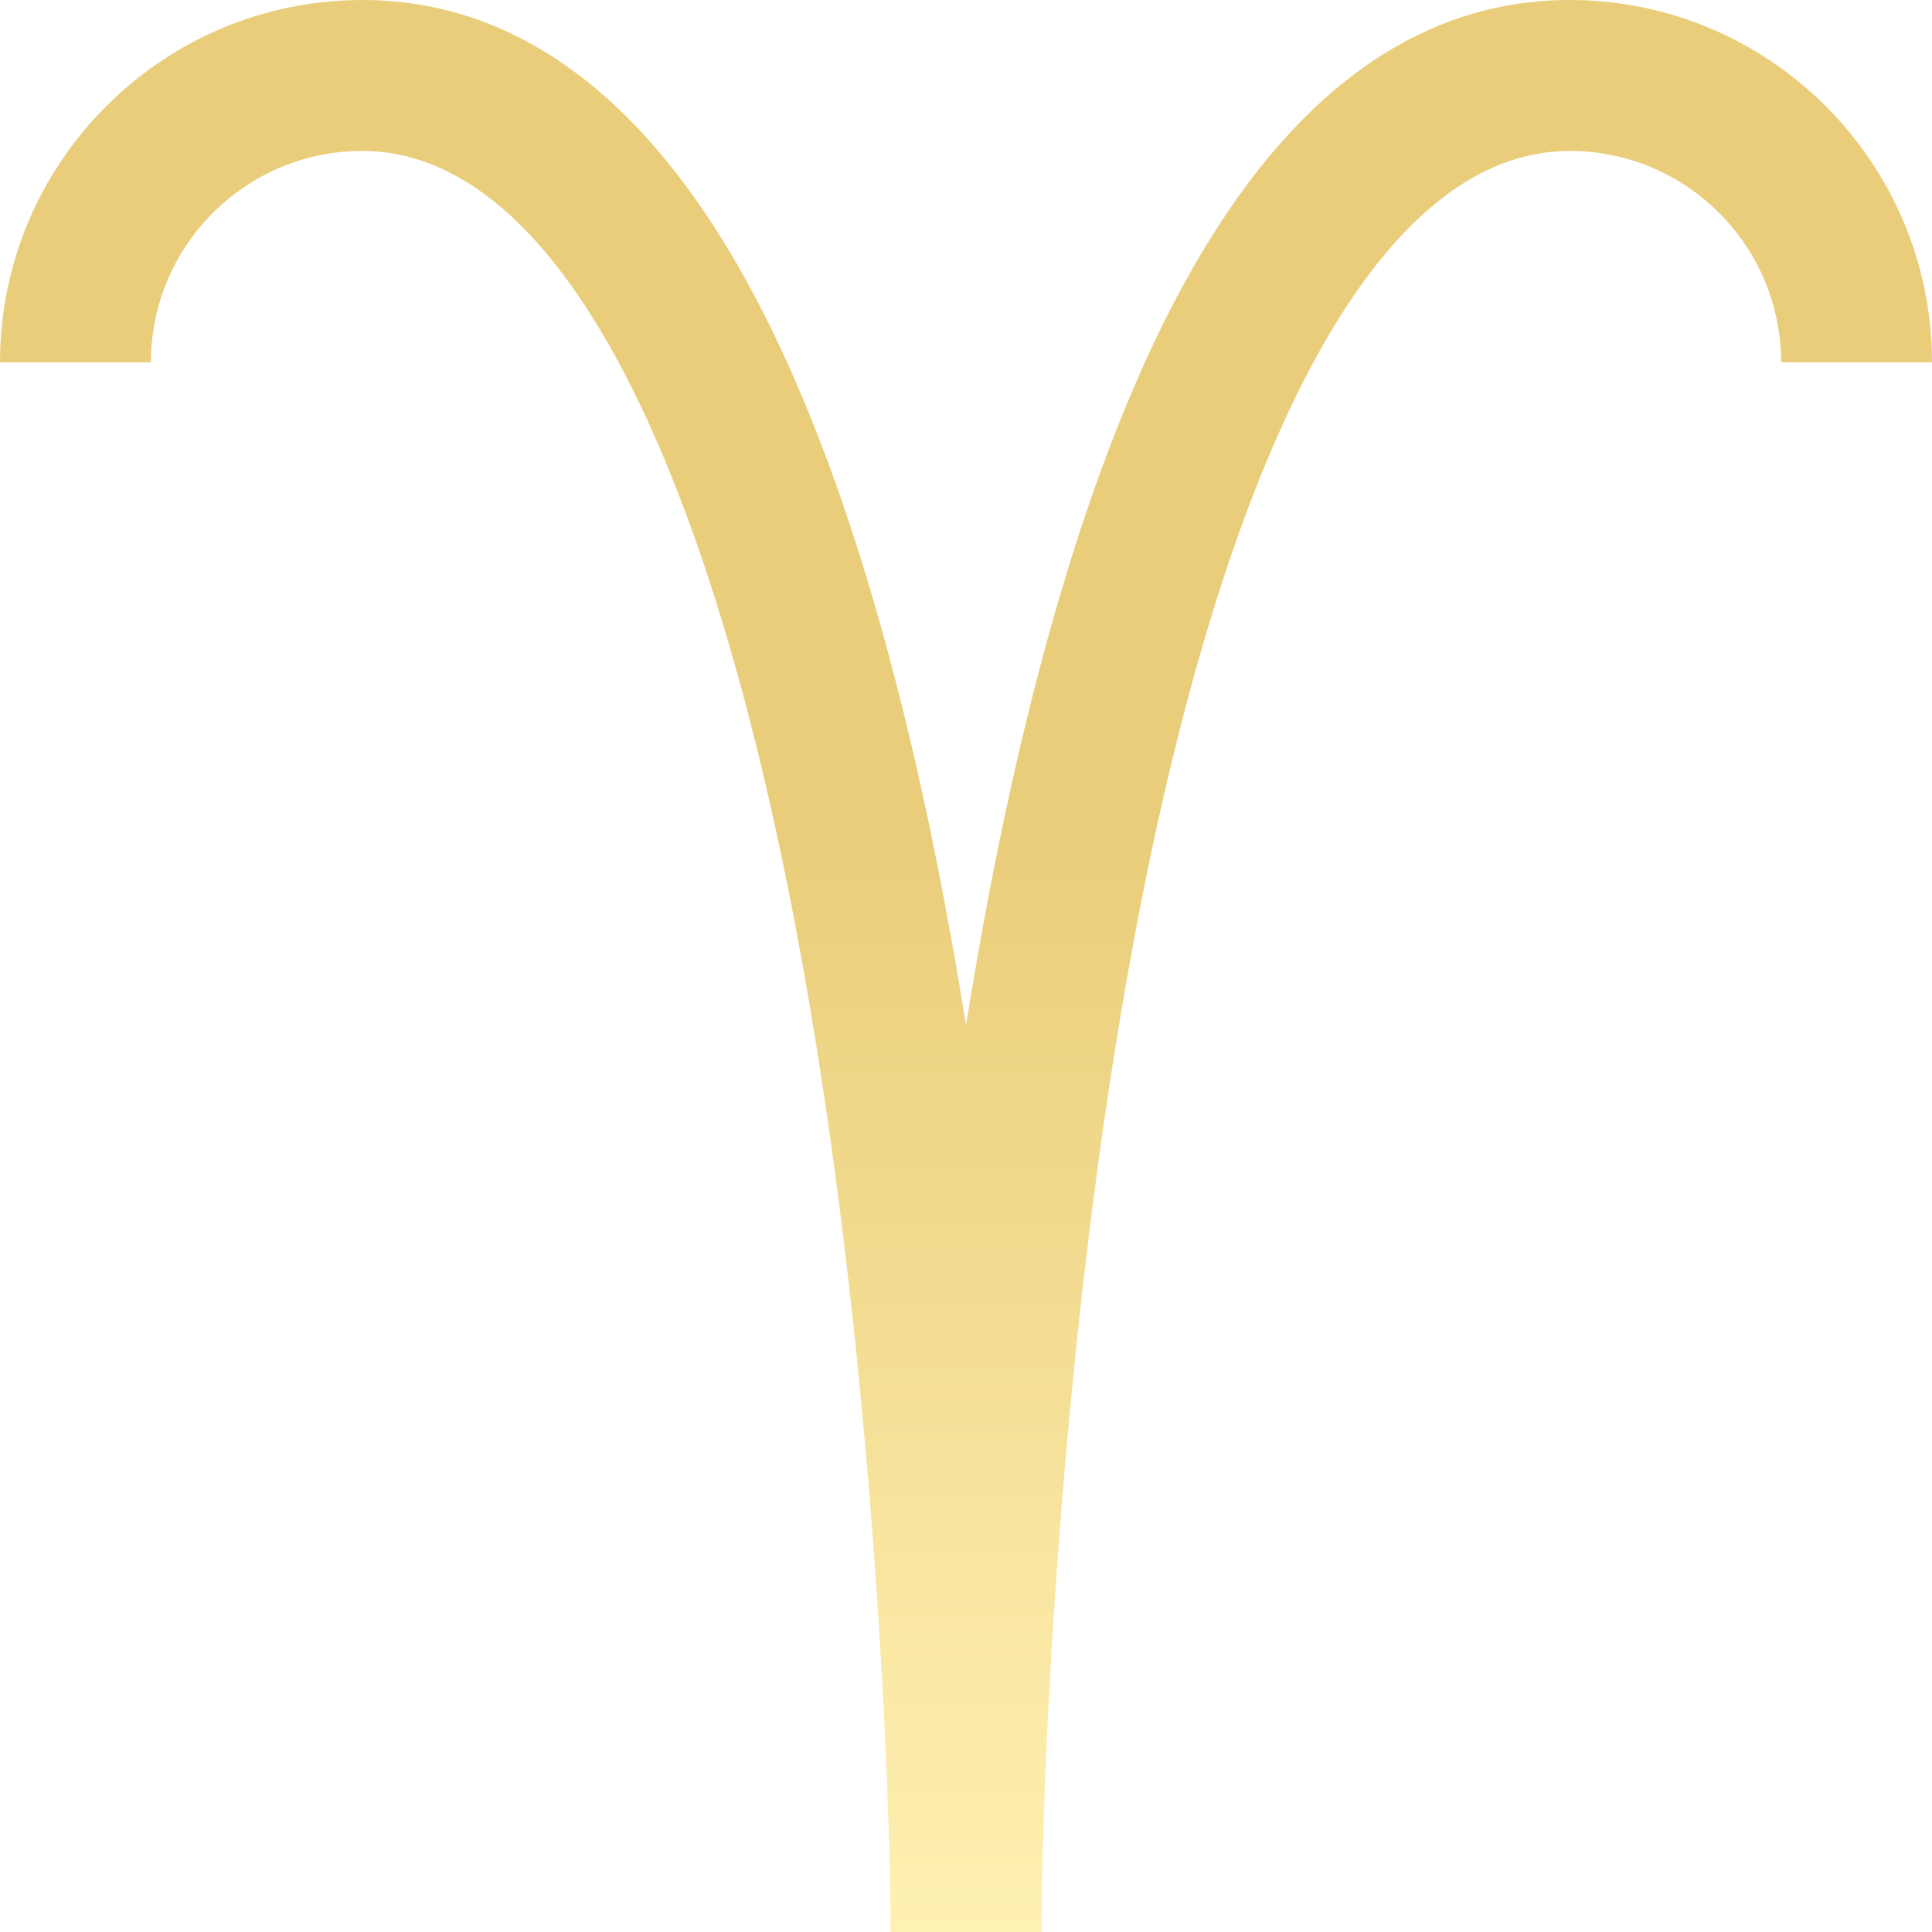 <svg width="100" height="100" viewBox="0 0 100 100" fill="none" xmlns="http://www.w3.org/2000/svg">
<g clip-path="url(#clip0_2052_1151)">
<g filter="url(#filter0_d_2052_1151)">
<path d="M81.25 0C73.14 0 66.287 5.192 60.883 15.431C56.877 23.019 53.584 33.568 51.093 46.785C50.698 48.88 50.335 50.978 50 53.066C49.665 50.978 49.302 48.88 48.907 46.785C46.416 33.568 43.123 23.019 39.117 15.431C33.713 5.192 26.86 0 18.75 0C8.411 0 0 8.411 0 18.75H7.812C7.812 12.719 12.719 7.812 18.75 7.812C28.334 7.812 36.318 22.167 41.23 48.232C45.22 69.406 46.094 92.78 46.094 100H53.906C53.906 92.78 54.78 69.406 58.77 48.232C63.682 22.167 71.666 7.812 81.25 7.812C87.281 7.812 92.188 12.719 92.188 18.75H100C100 8.411 91.589 0 81.25 0Z" fill="url(#paint0_linear_2052_1151)"/>
</g>
</g>
<defs>
<filter id="filter0_d_2052_1151" x="-10" y="-10" width="120" height="120" filterUnits="userSpaceOnUse" color-interpolation-filters="sRGB">
<feFlood flood-opacity="0" result="BackgroundImageFix"/>
<feColorMatrix in="SourceAlpha" type="matrix" values="0 0 0 0 0 0 0 0 0 0 0 0 0 0 0 0 0 0 127 0" result="hardAlpha"/>
<feOffset/>
<feGaussianBlur stdDeviation="5"/>
<feComposite in2="hardAlpha" operator="out"/>
<feColorMatrix type="matrix" values="0 0 0 0 0.918 0 0 0 0 0.804 0 0 0 0 0.478 0 0 0 1 0"/>
<feBlend mode="normal" in2="BackgroundImageFix" result="effect1_dropShadow_2052_1151"/>
<feBlend mode="normal" in="SourceGraphic" in2="effect1_dropShadow_2052_1151" result="shape"/>
</filter>
<linearGradient id="paint0_linear_2052_1151" x1="50" y1="0" x2="50" y2="100" gradientUnits="userSpaceOnUse">
<stop offset="0.433" stop-color="#EACD7A"/>
<stop offset="1" stop-color="#FFF1B3"/>
</linearGradient>
<clipPath id="clip0_2052_1151">
<rect width="100" height="100" fill="white"/>
</clipPath>
</defs>
</svg>
